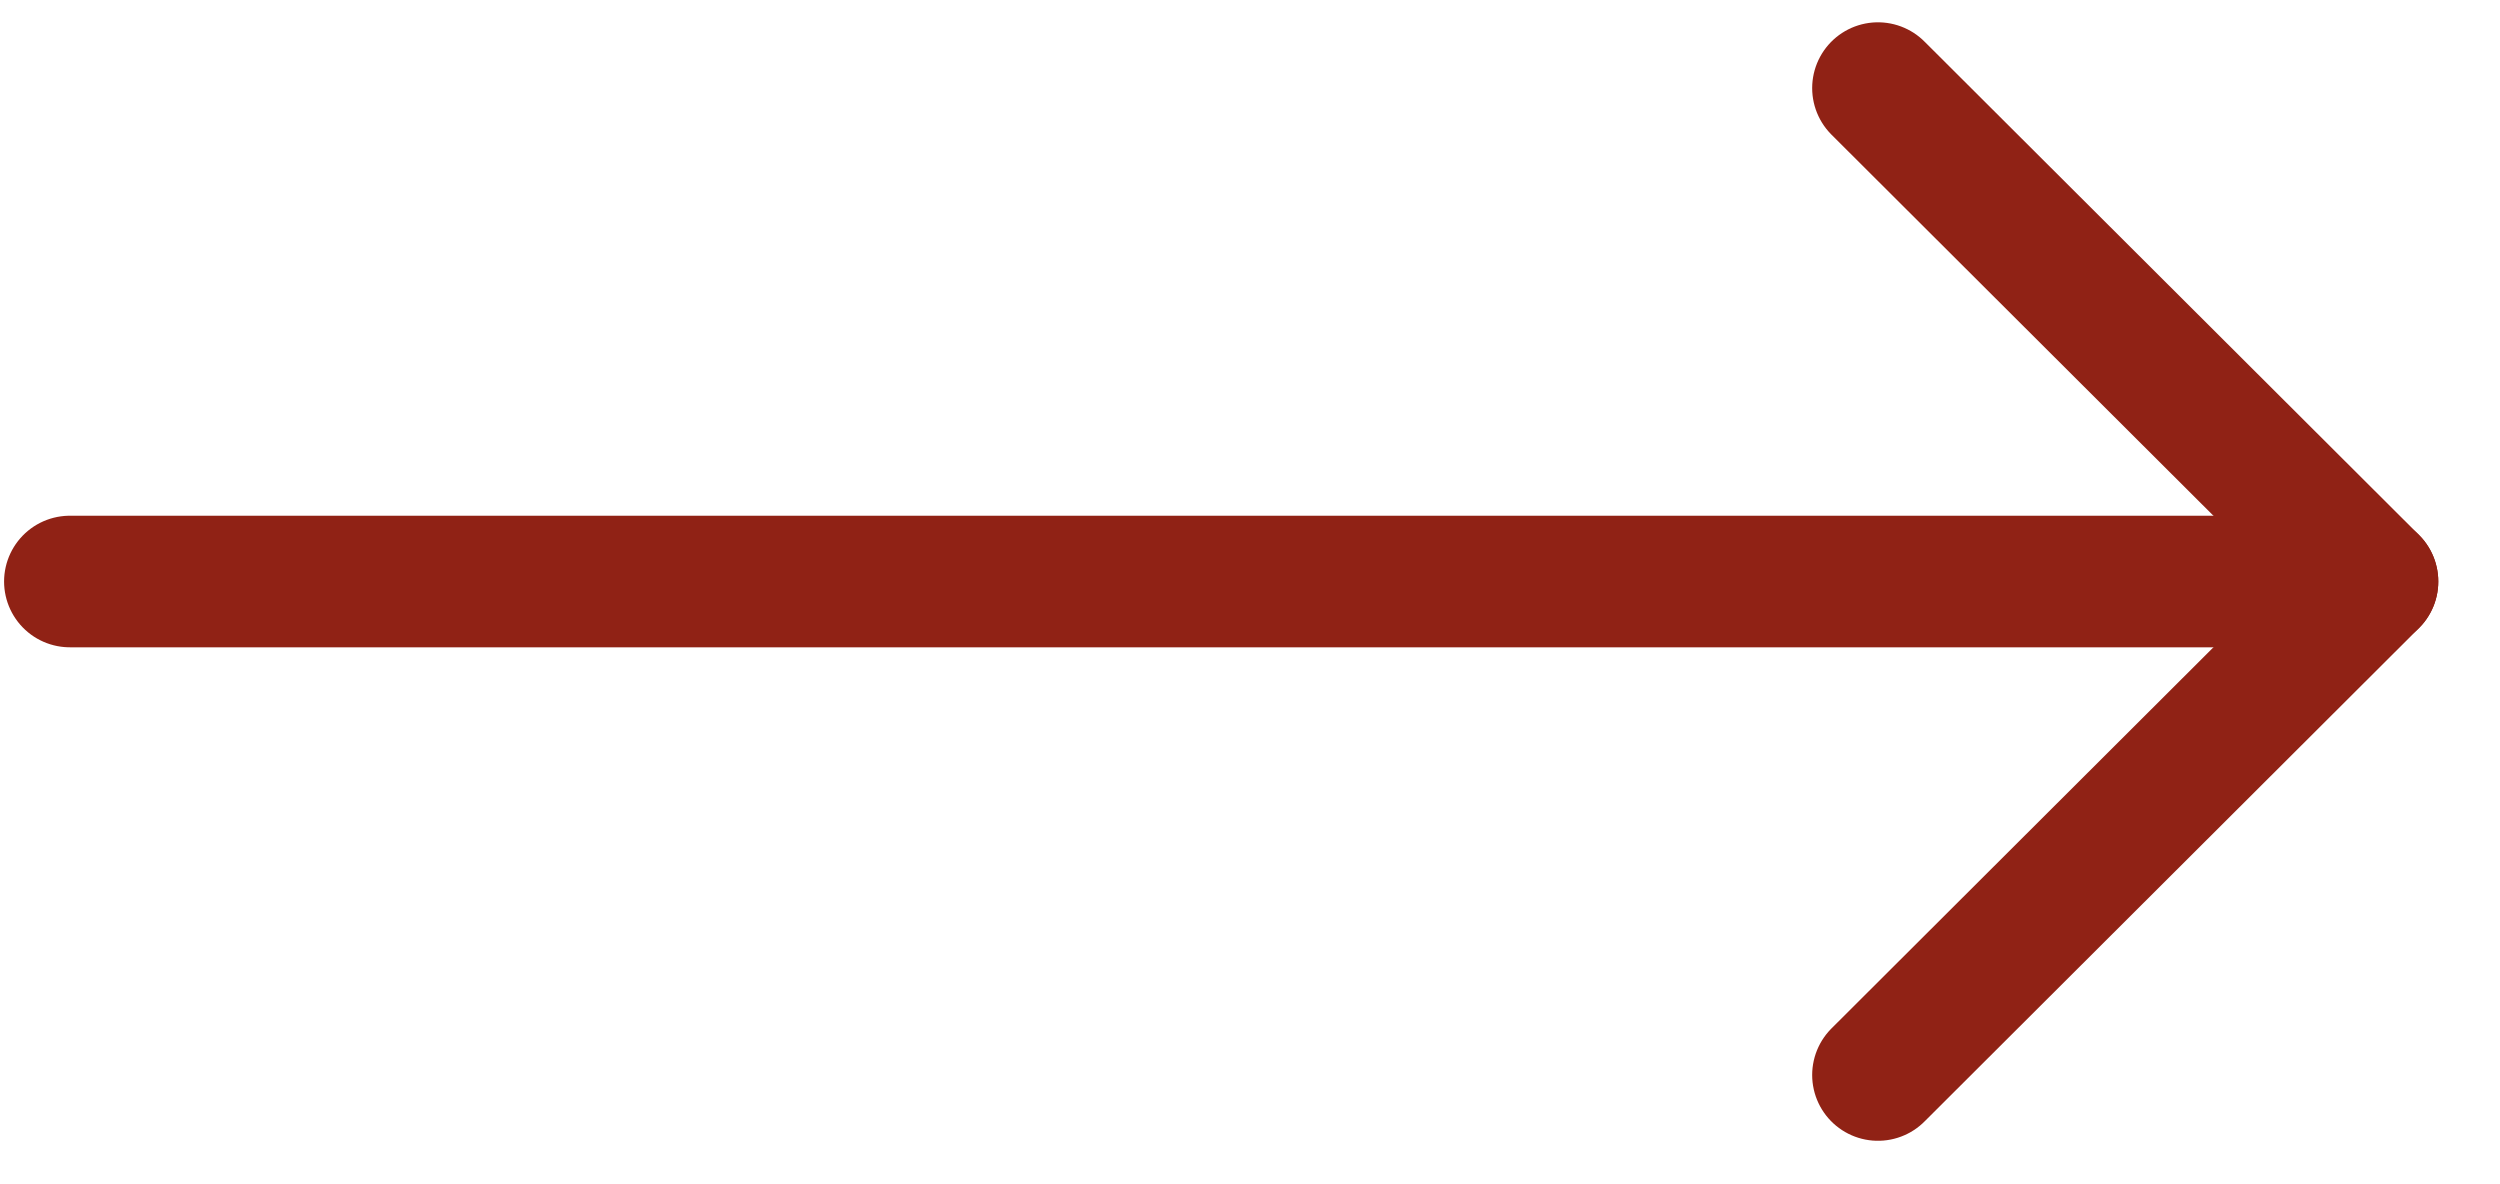 <svg width="38" height="18" viewBox="0 0 38 18" fill="none" xmlns="http://www.w3.org/2000/svg">
<path d="M1.062 8.839H36.062" stroke="#902215" stroke-width="2" stroke-linecap="round" stroke-linejoin="round"/>
<path d="M28.545 1.339L36.062 8.839L28.545 16.34" stroke="#902215" stroke-width="2" stroke-linecap="round" stroke-linejoin="round"/>
</svg>
